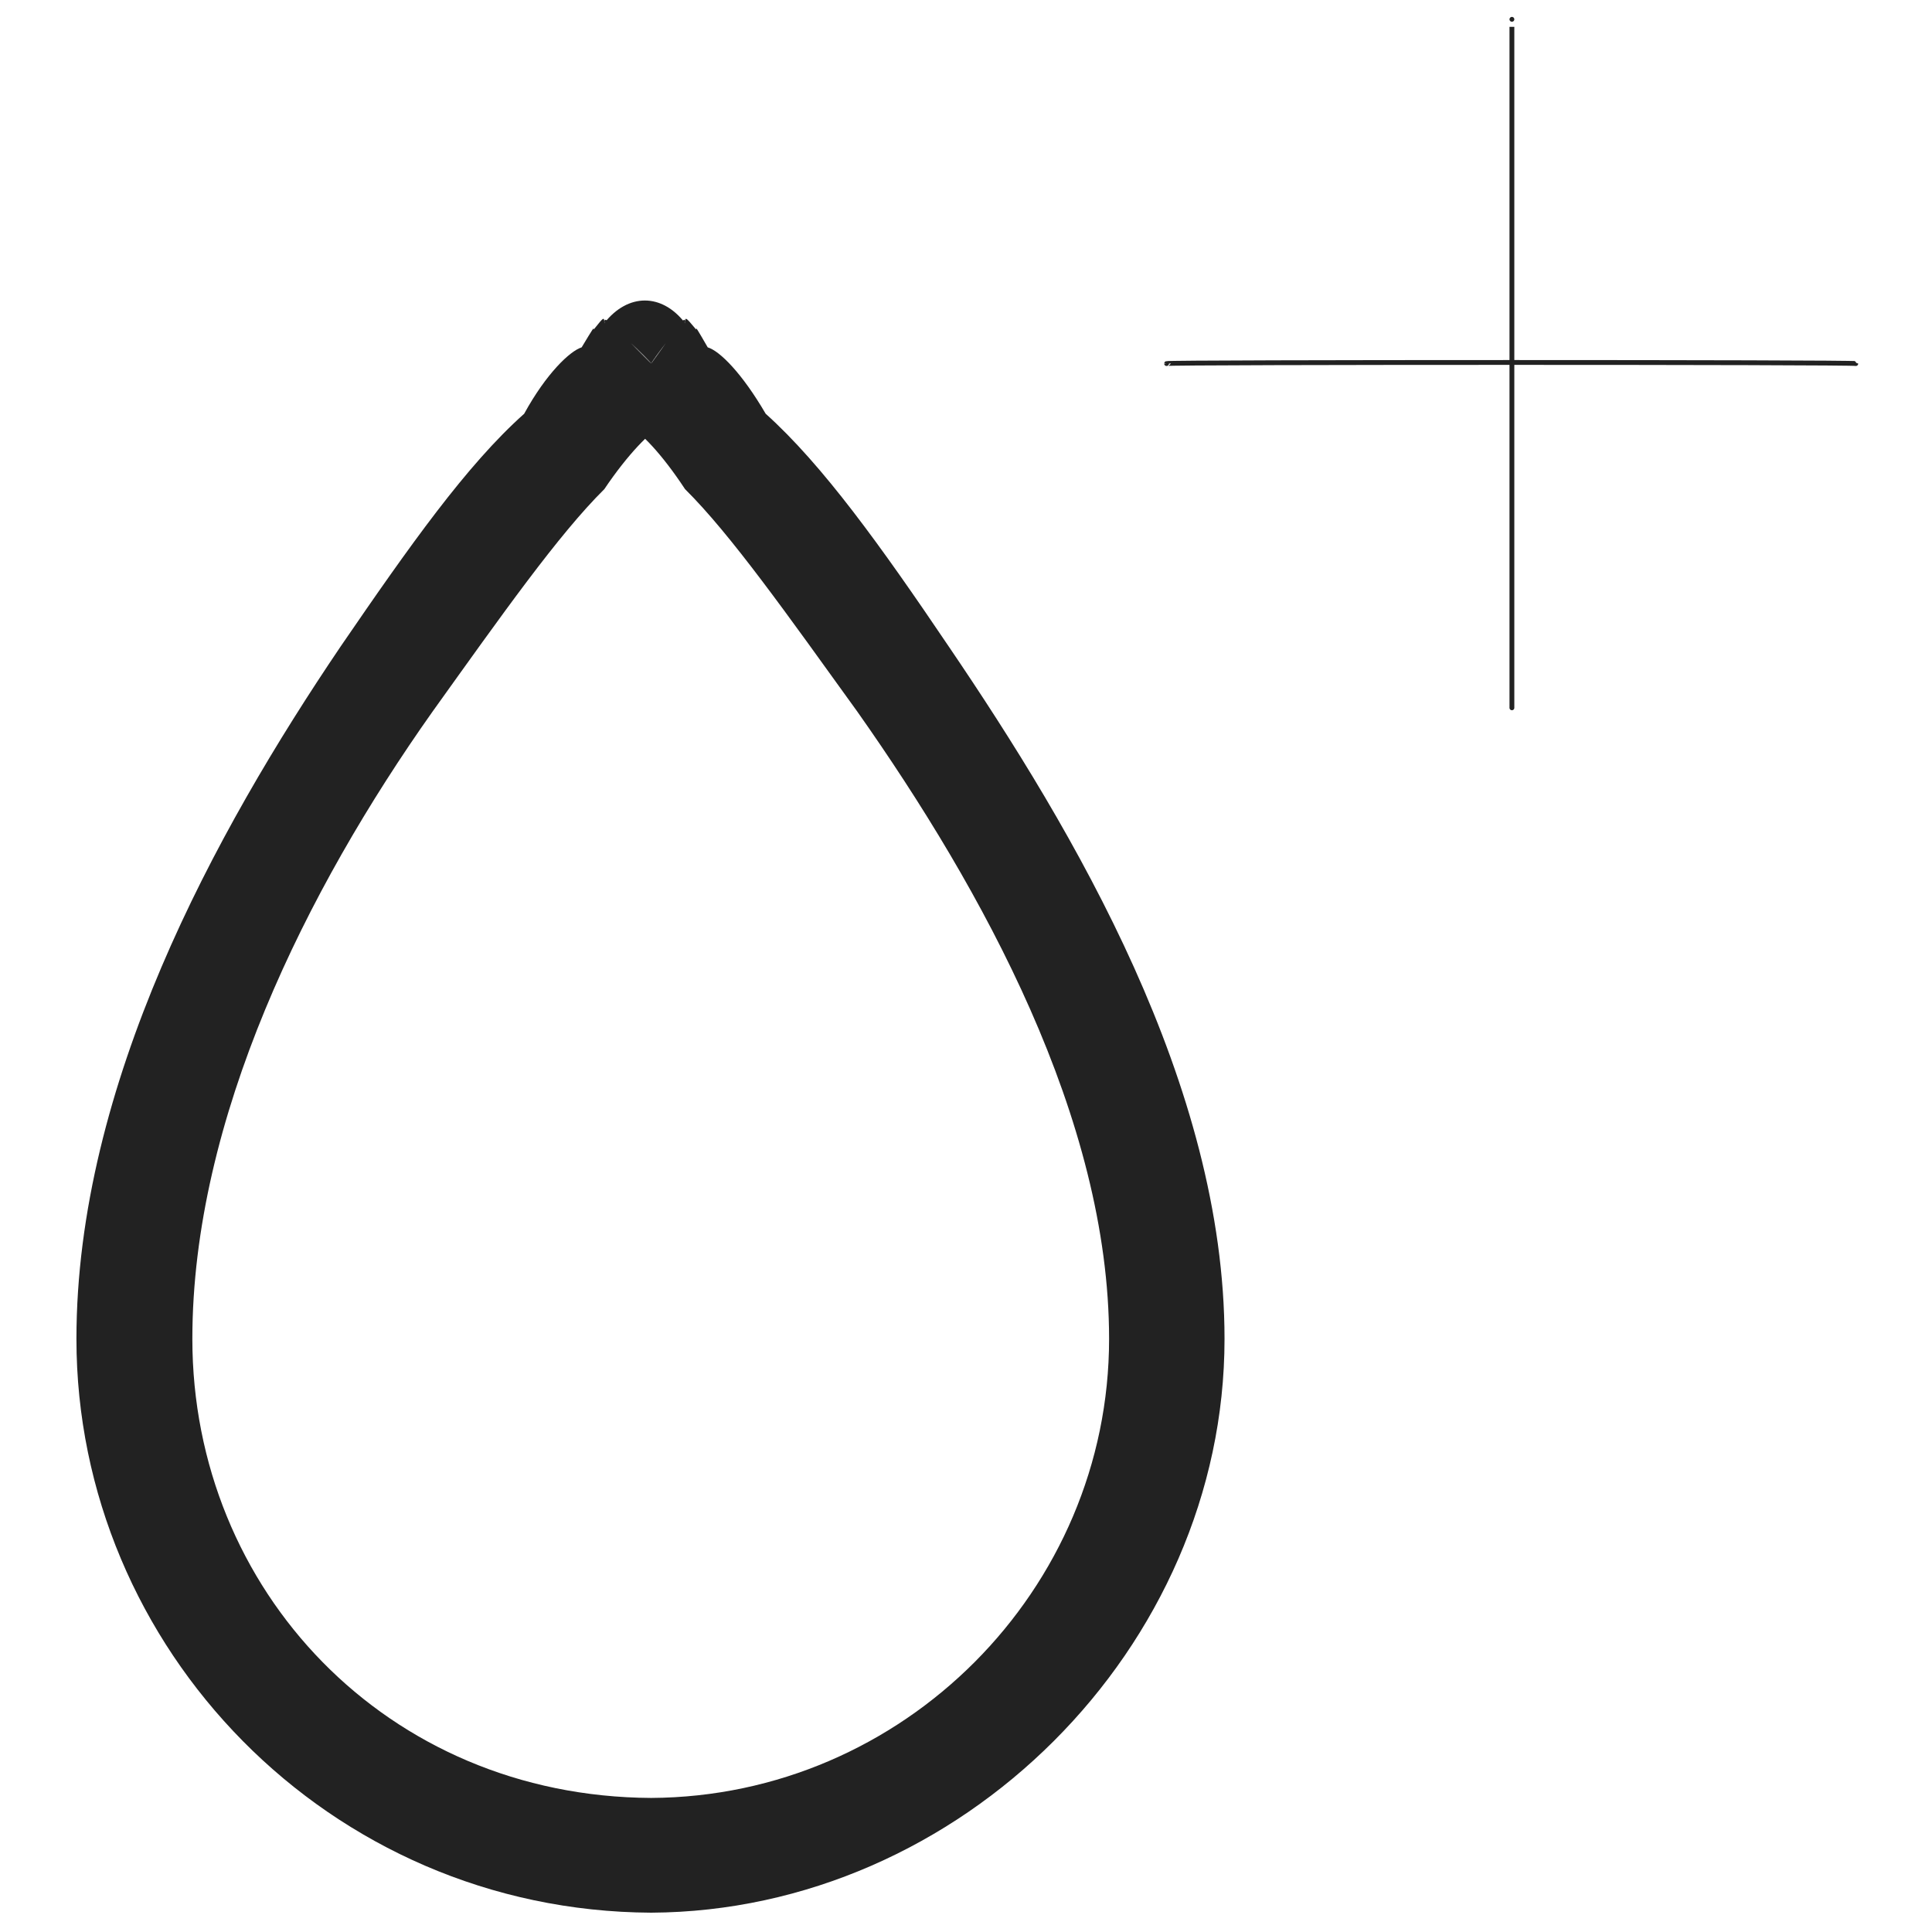 <svg xmlns="http://www.w3.org/2000/svg" version="1.1" xmlns:xlink="http://www.w3.org/1999/xlink" width="100%" height="100%" id="svgWorkerArea" viewBox="0 0 400 400" xmlns:artdraw="https://artdraw.muisca.co" style="background: white;"><defs id="defsdoc"><pattern id="patternBool" x="0" y="0" width="10" height="10" patternUnits="userSpaceOnUse" patternTransform="rotate(35)"><circle cx="5" cy="5" r="4" style="stroke: none;fill: #ff000070;"></circle></pattern></defs><g id="fileImp-835857285" class="cosito"><path id="pathImp-80339669" fill="#222222" class="grouped" d="M134.825 75.273C134.825 74.967 141.825 65.467 141.825 66.874 137.025 60.667 130.025 60.667 125.125 66.874 125.125 65.467 134.825 74.967 134.825 75.273 134.825 74.967 134.825 74.967 134.825 75.273M134.825 75.273C125.125 65.467 125.125 65.467 125.125 66.878 125.125 65.467 125.125 65.467 125.125 66.886 125.125 65.467 125.125 65.467 125.125 66.908 125.125 65.467 125.125 65.467 125.125 66.981 125.125 65.467 125.125 65.467 125.125 67.243 125.125 65.467 125.125 65.467 122.925 68.221 122.925 67.767 122.925 67.767 120.425 71.915 118.025 72.667 113.125 77.267 108.525 85.66 96.625 96.267 84.825 112.967 70.525 133.845 44.525 172.267 15.825 224.667 15.825 277.212 15.825 276.867 39.825 276.867 39.825 277.212 39.825 231.667 63.425 184.267 89.525 147.368 103.925 127.267 115.625 110.667 125.125 101.264 130.025 93.967 134.825 89.167 137.025 88.189 139.325 84.467 139.325 84.467 141.825 84.773 141.825 82.267 141.825 82.267 141.825 83.922 141.825 82.267 141.825 82.267 141.825 83.721 141.825 82.267 141.825 82.267 141.825 83.677 141.825 82.267 141.825 82.267 141.825 83.67 141.825 82.267 141.825 82.267 141.825 83.67 141.825 82.267 141.825 82.267 134.825 75.273 134.825 74.967 134.825 74.967 134.825 75.273M253.525 277.212C253.525 224.667 222.525 172.267 196.425 133.845 182.325 112.967 170.325 96.267 158.525 85.66 153.625 77.267 149.025 72.667 146.525 71.915 144.125 67.767 144.125 67.767 144.125 68.221 141.825 65.467 141.825 65.467 141.825 67.243 141.825 65.467 141.825 65.467 141.825 66.981 141.825 65.467 141.825 65.467 141.825 66.908 141.825 65.467 141.825 65.467 141.825 66.886 141.825 65.467 141.825 65.467 141.825 66.878 141.825 65.467 141.825 65.467 134.825 75.273 125.125 82.267 125.125 82.267 125.125 83.67 125.125 82.267 125.125 82.267 125.125 83.67 125.125 82.267 125.125 82.267 125.125 83.677 125.125 82.267 125.125 82.267 125.125 83.721 125.125 82.267 125.125 82.267 125.125 83.922 125.125 82.267 125.125 82.267 125.125 84.773 127.525 84.467 127.525 84.467 130.025 88.189 132.425 89.167 137.025 93.967 141.825 101.264 151.325 110.667 163.025 127.267 177.525 147.368 203.525 184.267 229.625 231.667 229.625 277.212 229.625 276.867 253.525 276.867 253.525 277.212 253.525 276.867 253.525 276.867 253.525 277.212M229.625 277.212C229.625 329.167 187.025 371.967 134.825 372.243 134.825 371.967 134.825 395.667 134.825 396 198.825 395.667 253.525 341.167 253.525 277.212 253.525 276.867 229.625 276.867 229.625 277.212 229.625 276.867 229.625 276.867 229.625 277.212M134.825 372.243C80.025 371.967 39.825 329.167 39.825 277.212 39.825 276.867 15.825 276.867 15.825 277.212 15.825 341.167 68.025 395.667 134.825 396 134.825 395.667 134.825 371.967 134.825 372.243 134.825 371.967 134.825 371.967 134.825 372.243"></path><path id="pathImp-666653259" fill="none" stroke="#222222" stroke-linecap="round" stroke-linejoin="round" class="grouped" d="M241.525 75.273C241.525 74.967 384.225 74.967 384.225 75.273M313.025 4C313.025 3.767 313.025 146.267 313.025 146.546"></path></g></svg>
